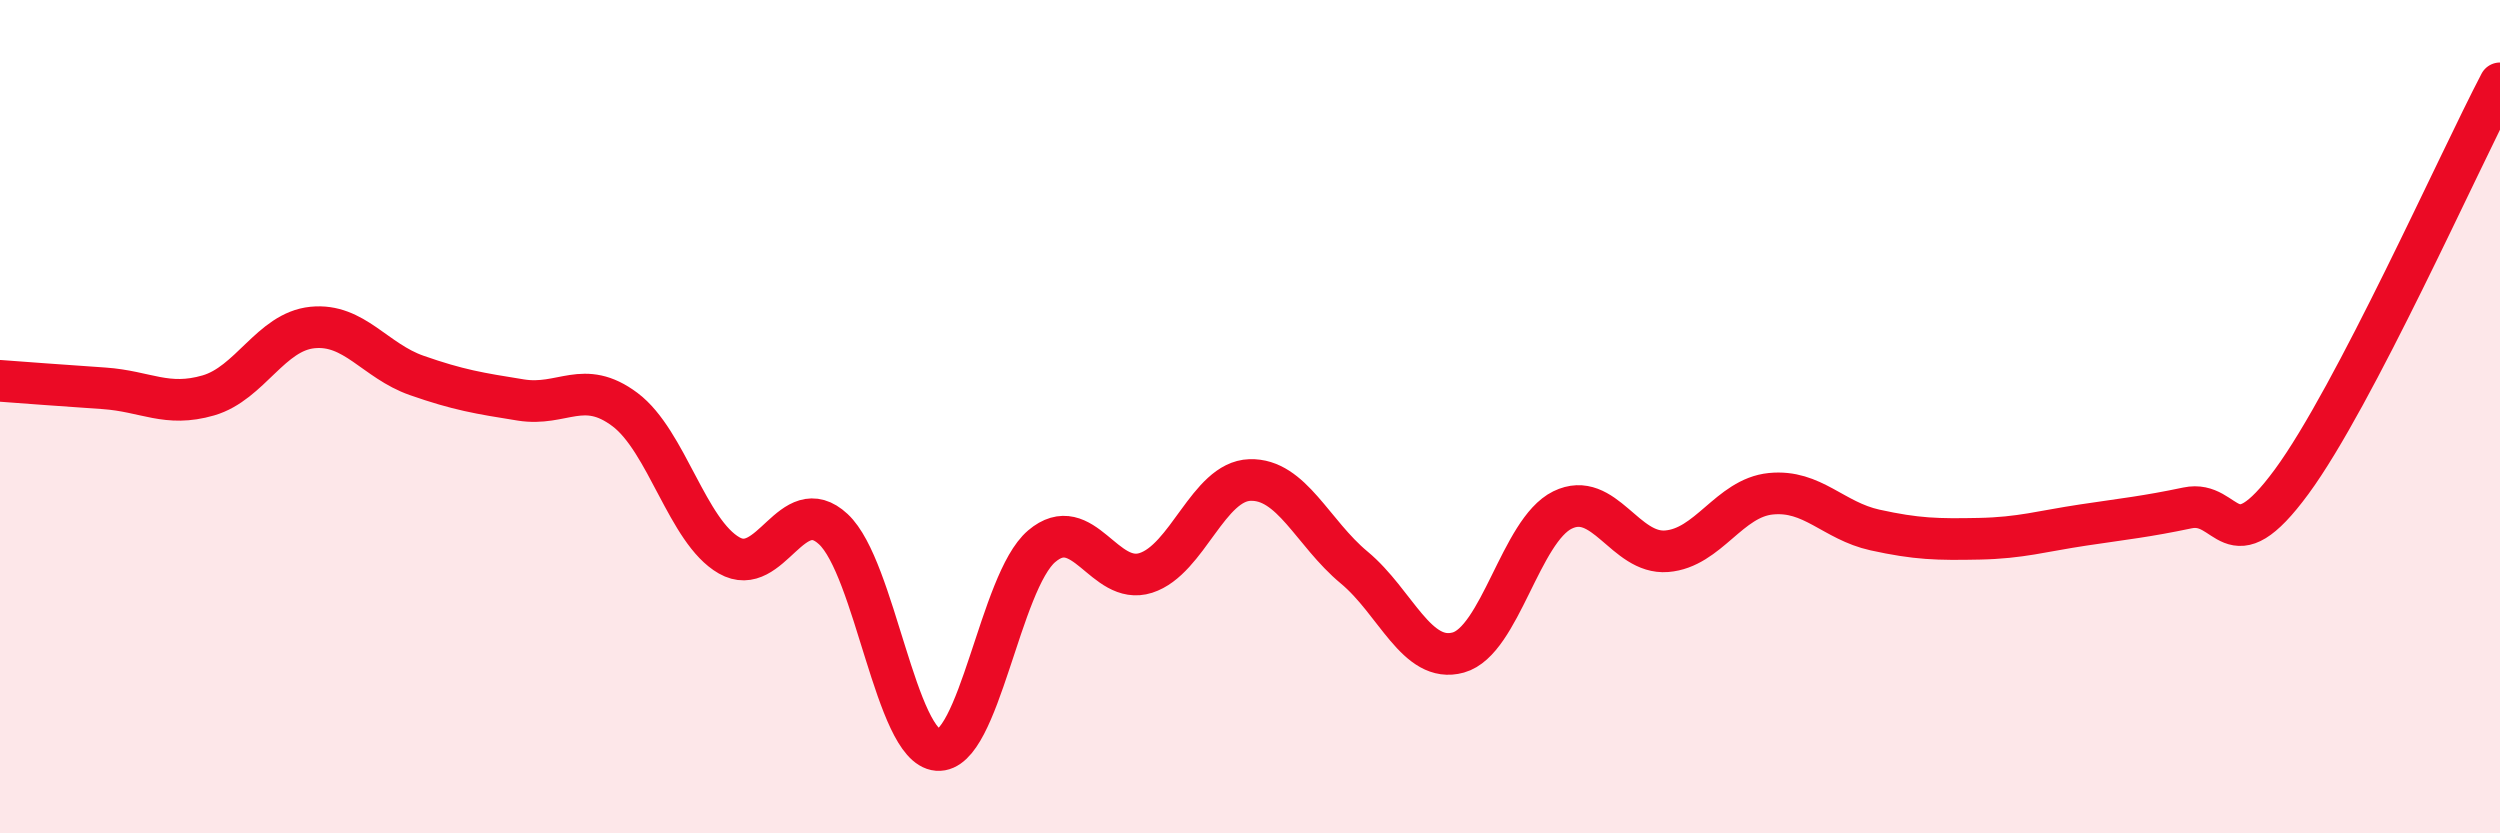 
    <svg width="60" height="20" viewBox="0 0 60 20" xmlns="http://www.w3.org/2000/svg">
      <path
        d="M 0,9.14 C 0.5,9.18 1.5,9.25 2.5,9.32 C 3.5,9.39 4,9.78 5,9.49 C 6,9.2 6.5,7.96 7.5,7.86 C 8.5,7.76 9,8.66 10,9.01 C 11,9.36 11.5,9.44 12.5,9.6 C 13.5,9.76 14,9.08 15,9.83 C 16,10.58 16.5,12.76 17.5,13.33 C 18.5,13.9 19,11.77 20,12.7 C 21,13.63 21.5,17.92 22.5,18 C 23.5,18.08 24,13.96 25,13.11 C 26,12.26 26.5,14.07 27.5,13.75 C 28.5,13.43 29,11.55 30,11.52 C 31,11.49 31.5,12.79 32.5,13.62 C 33.5,14.45 34,15.94 35,15.66 C 36,15.38 36.5,12.73 37.5,12.24 C 38.5,11.75 39,13.31 40,13.23 C 41,13.15 41.5,11.95 42.5,11.85 C 43.5,11.75 44,12.5 45,12.72 C 46,12.94 46.5,12.95 47.5,12.93 C 48.5,12.91 49,12.75 50,12.6 C 51,12.45 51.5,12.4 52.5,12.19 C 53.5,11.98 53.5,13.6 55,11.56 C 56.5,9.52 59,3.91 60,2L60 20L0 20Z"
        fill="#EB0A25"
        opacity="0.1"
        stroke-linecap="round"
        stroke-linejoin="round"
      />
      <path
        d="M 0,9.14 C 0.5,9.18 1.5,9.25 2.5,9.32 C 3.5,9.39 4,9.78 5,9.49 C 6,9.2 6.5,7.96 7.5,7.86 C 8.5,7.76 9,8.66 10,9.01 C 11,9.36 11.5,9.44 12.5,9.6 C 13.5,9.76 14,9.08 15,9.83 C 16,10.58 16.5,12.76 17.5,13.33 C 18.5,13.9 19,11.77 20,12.7 C 21,13.63 21.5,17.92 22.5,18 C 23.5,18.08 24,13.96 25,13.11 C 26,12.26 26.5,14.07 27.5,13.75 C 28.5,13.43 29,11.55 30,11.52 C 31,11.49 31.5,12.79 32.5,13.62 C 33.5,14.45 34,15.94 35,15.66 C 36,15.38 36.5,12.73 37.5,12.24 C 38.5,11.75 39,13.31 40,13.23 C 41,13.15 41.5,11.95 42.5,11.85 C 43.5,11.75 44,12.5 45,12.72 C 46,12.94 46.5,12.95 47.5,12.93 C 48.5,12.91 49,12.75 50,12.6 C 51,12.45 51.5,12.4 52.5,12.19 C 53.5,11.98 53.5,13.6 55,11.56 C 56.5,9.52 59,3.91 60,2"
        stroke="#EB0A25"
        stroke-width="1"
        fill="none"
        stroke-linecap="round"
        stroke-linejoin="round"
      />
    </svg>
  